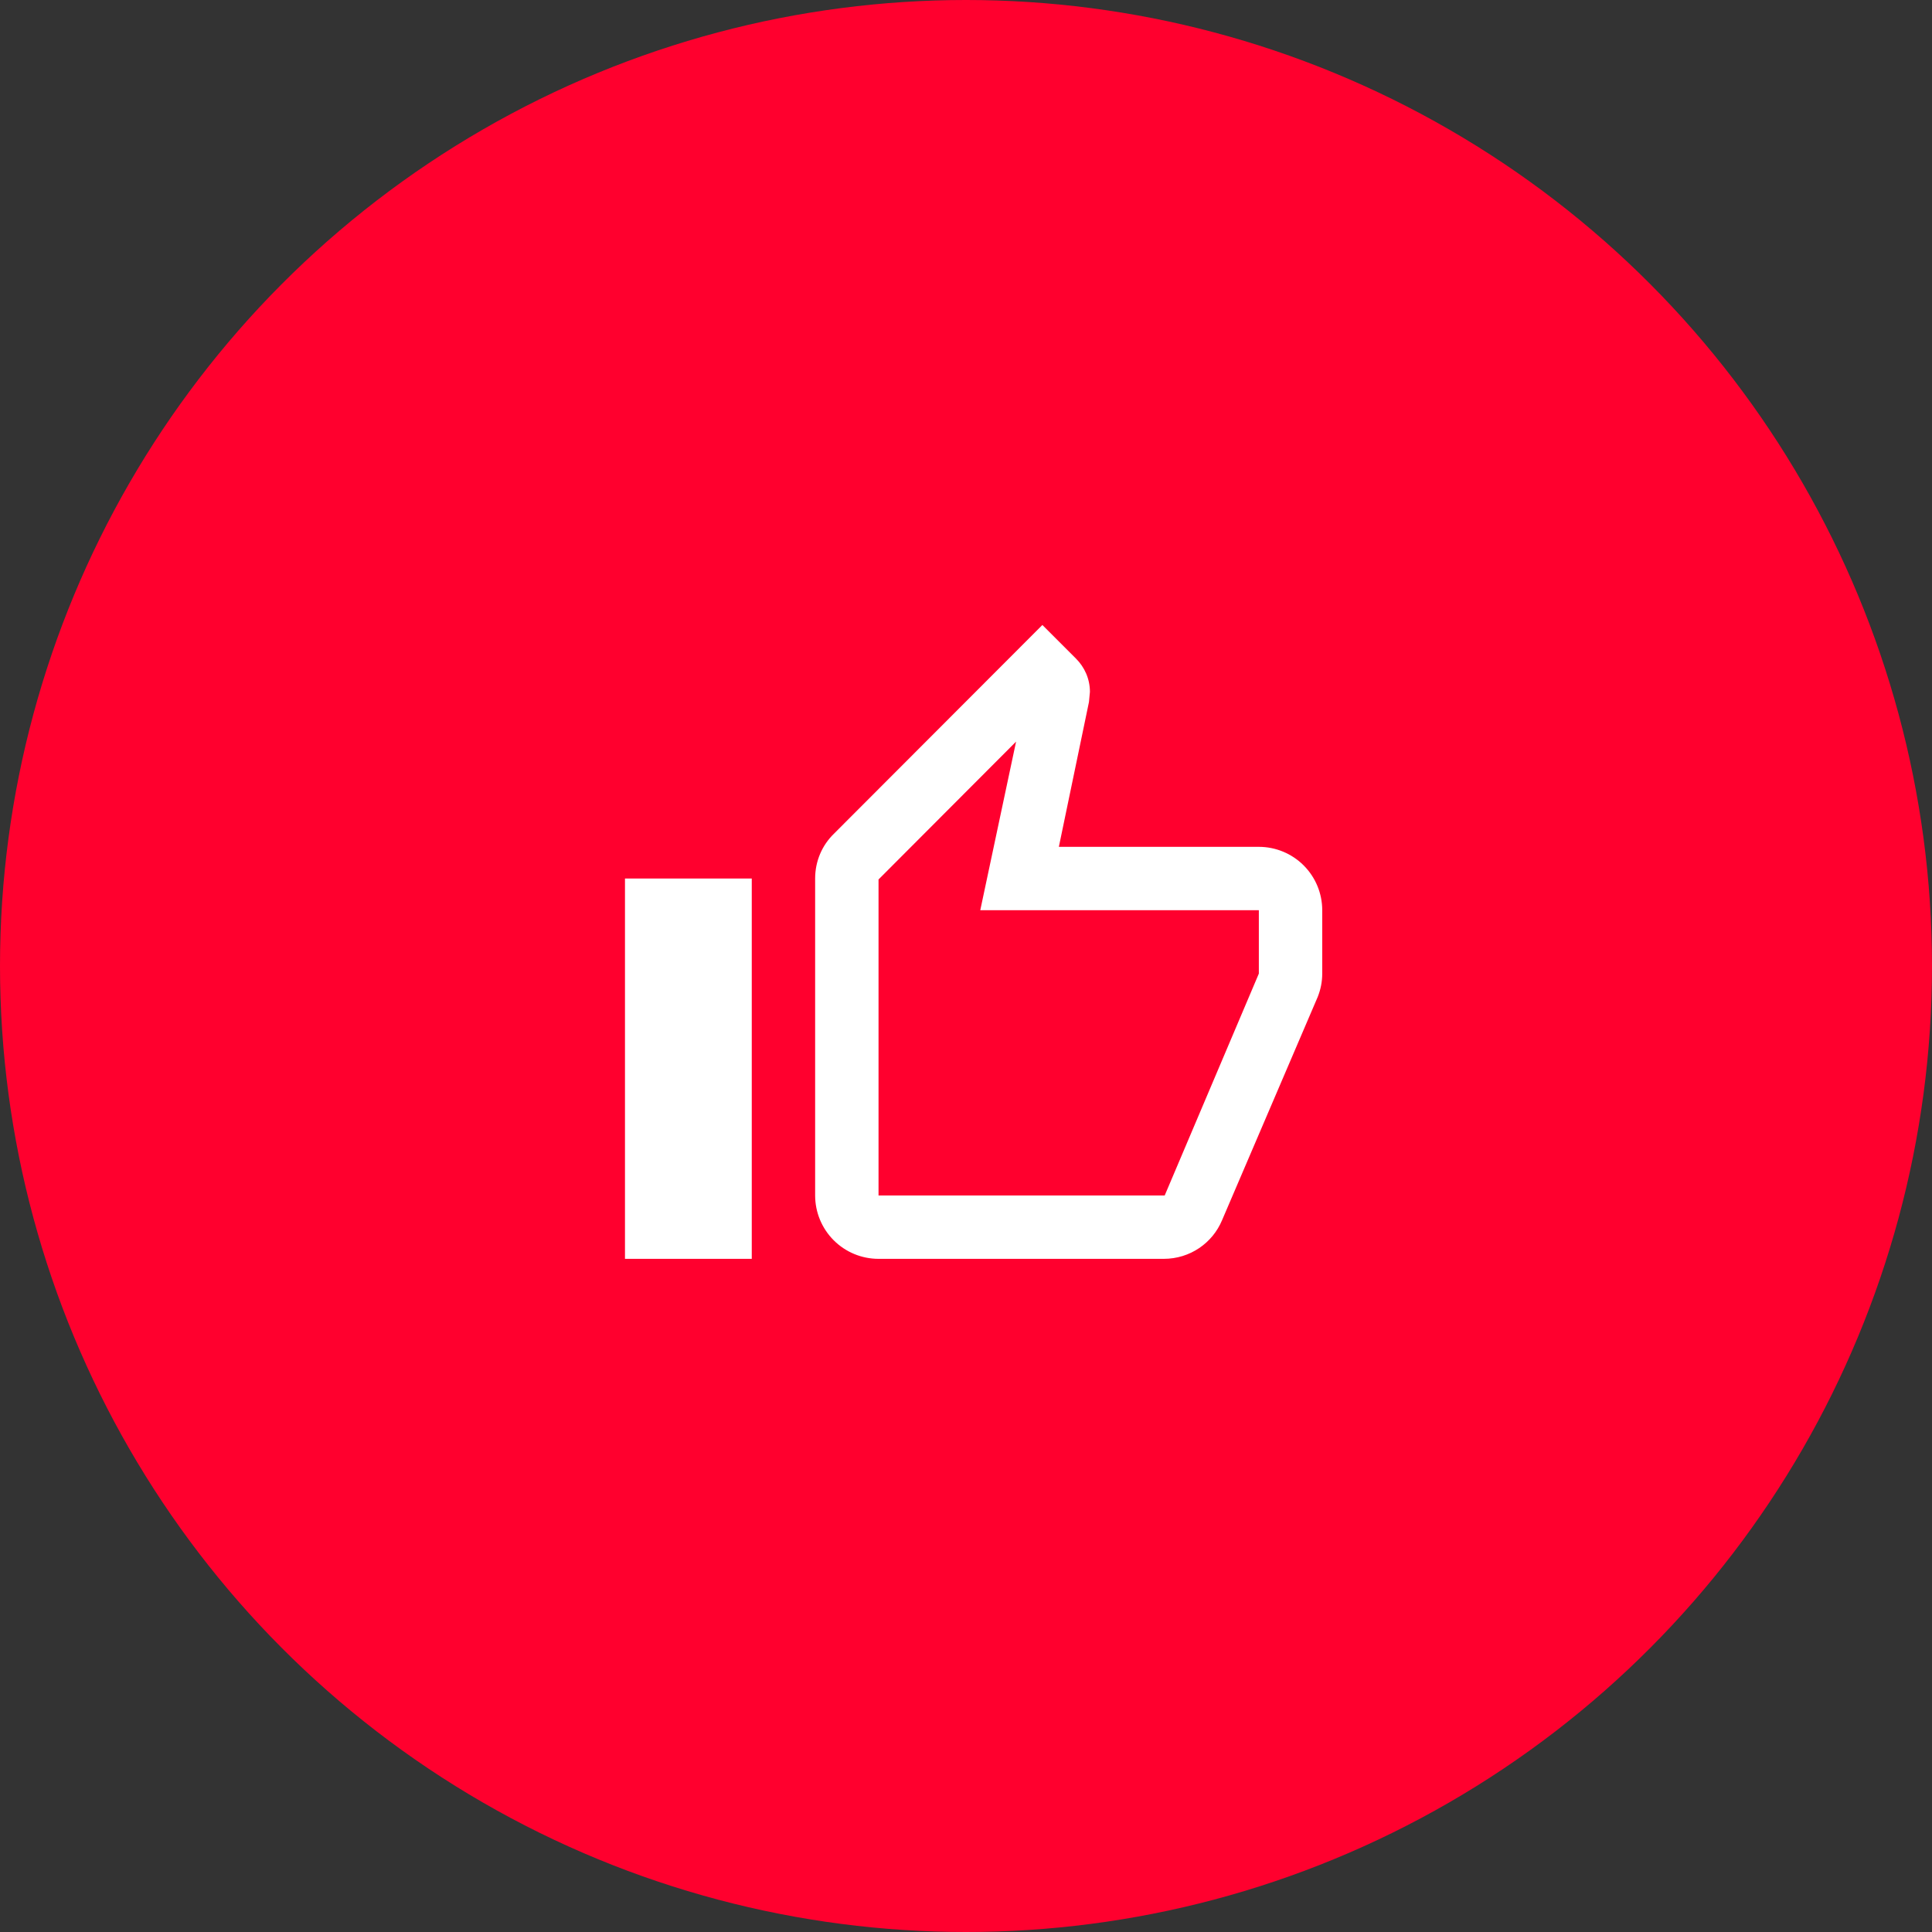 <svg width="127" height="127" viewBox="0 0 127 127" fill="none" xmlns="http://www.w3.org/2000/svg">
<rect x="0" y="0" width="127" height="127" fill="#333333" stroke="none"/>
<circle cx="63.5" cy="63.5" r="63.5" fill="#FF002E"/>
<path d="M49.417 57.75V82.75H41.083V57.75H49.417ZM57.75 82.75C56.645 82.75 55.585 82.311 54.804 81.53C54.022 80.748 53.583 79.688 53.583 78.583V57.75C53.583 56.604 54.042 55.562 54.812 54.812L68.521 41.083L70.729 43.292C71.292 43.854 71.646 44.625 71.646 45.479L71.583 46.146L69.604 55.667H82.75C83.855 55.667 84.915 56.106 85.696 56.887C86.478 57.669 86.917 58.728 86.917 59.833V64C86.917 64.542 86.812 65.042 86.625 65.521L80.333 80.208C79.708 81.708 78.229 82.75 76.5 82.75H57.75ZM57.75 78.583H76.562L82.75 64V59.833H64.438L66.792 48.75L57.75 57.812V78.583Z" fill="white"/>
</svg>
